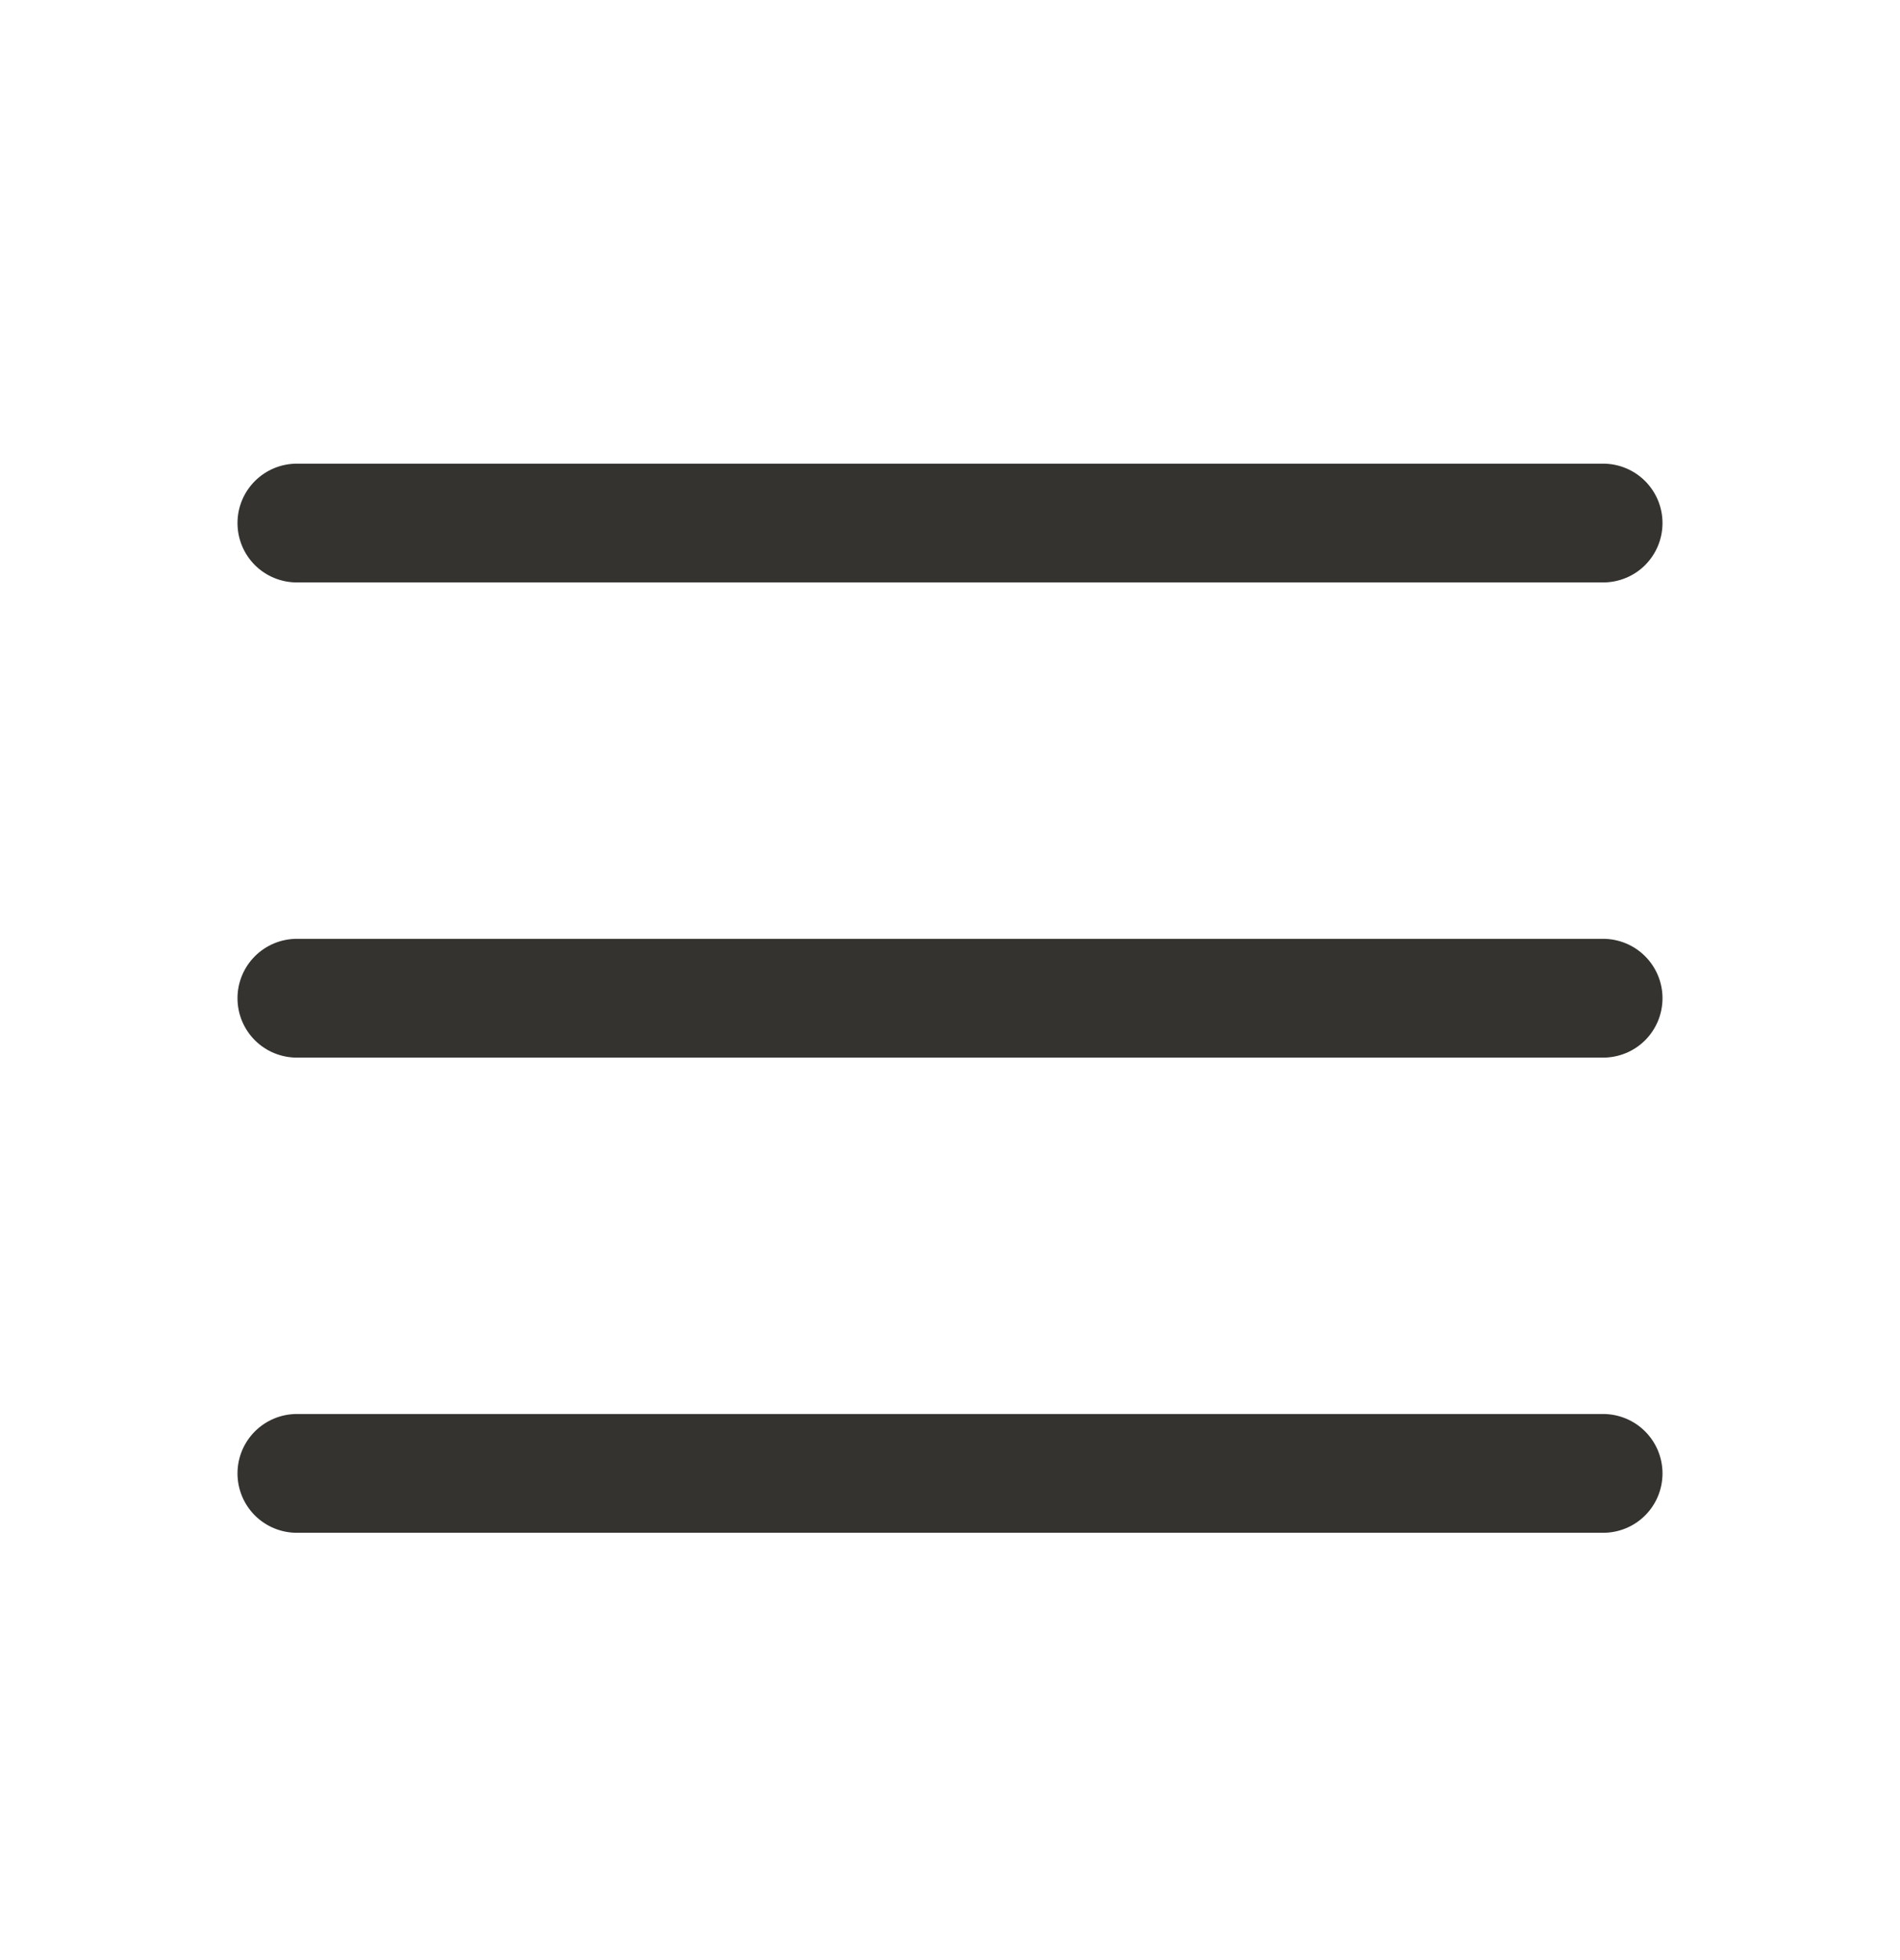 <svg width="32" height="33" viewBox="0 0 32 33" fill="none" xmlns="http://www.w3.org/2000/svg">
<g id="List">
<path id="Vector" d="M28 16.806C28 17.072 27.895 17.326 27.707 17.514C27.52 17.701 27.265 17.806 27 17.806H5C4.735 17.806 4.48 17.701 4.293 17.514C4.105 17.326 4 17.072 4 16.806C4 16.541 4.105 16.287 4.293 16.099C4.48 15.912 4.735 15.806 5 15.806H27C27.265 15.806 27.52 15.912 27.707 16.099C27.895 16.287 28 16.541 28 16.806ZM5 9.806H27C27.265 9.806 27.52 9.701 27.707 9.514C27.895 9.326 28 9.072 28 8.806C28 8.541 27.895 8.287 27.707 8.099C27.52 7.912 27.265 7.806 27 7.806H5C4.735 7.806 4.48 7.912 4.293 8.099C4.105 8.287 4 8.541 4 8.806C4 9.072 4.105 9.326 4.293 9.514C4.48 9.701 4.735 9.806 5 9.806ZM27 23.806H5C4.735 23.806 4.48 23.912 4.293 24.099C4.105 24.287 4 24.541 4 24.806C4 25.072 4.105 25.326 4.293 25.514C4.48 25.701 4.735 25.806 5 25.806H27C27.265 25.806 27.52 25.701 27.707 25.514C27.895 25.326 28 25.072 28 24.806C28 24.541 27.895 24.287 27.707 24.099C27.52 23.912 27.265 23.806 27 23.806Z" fill="#343330"/>
</g>
</svg>
